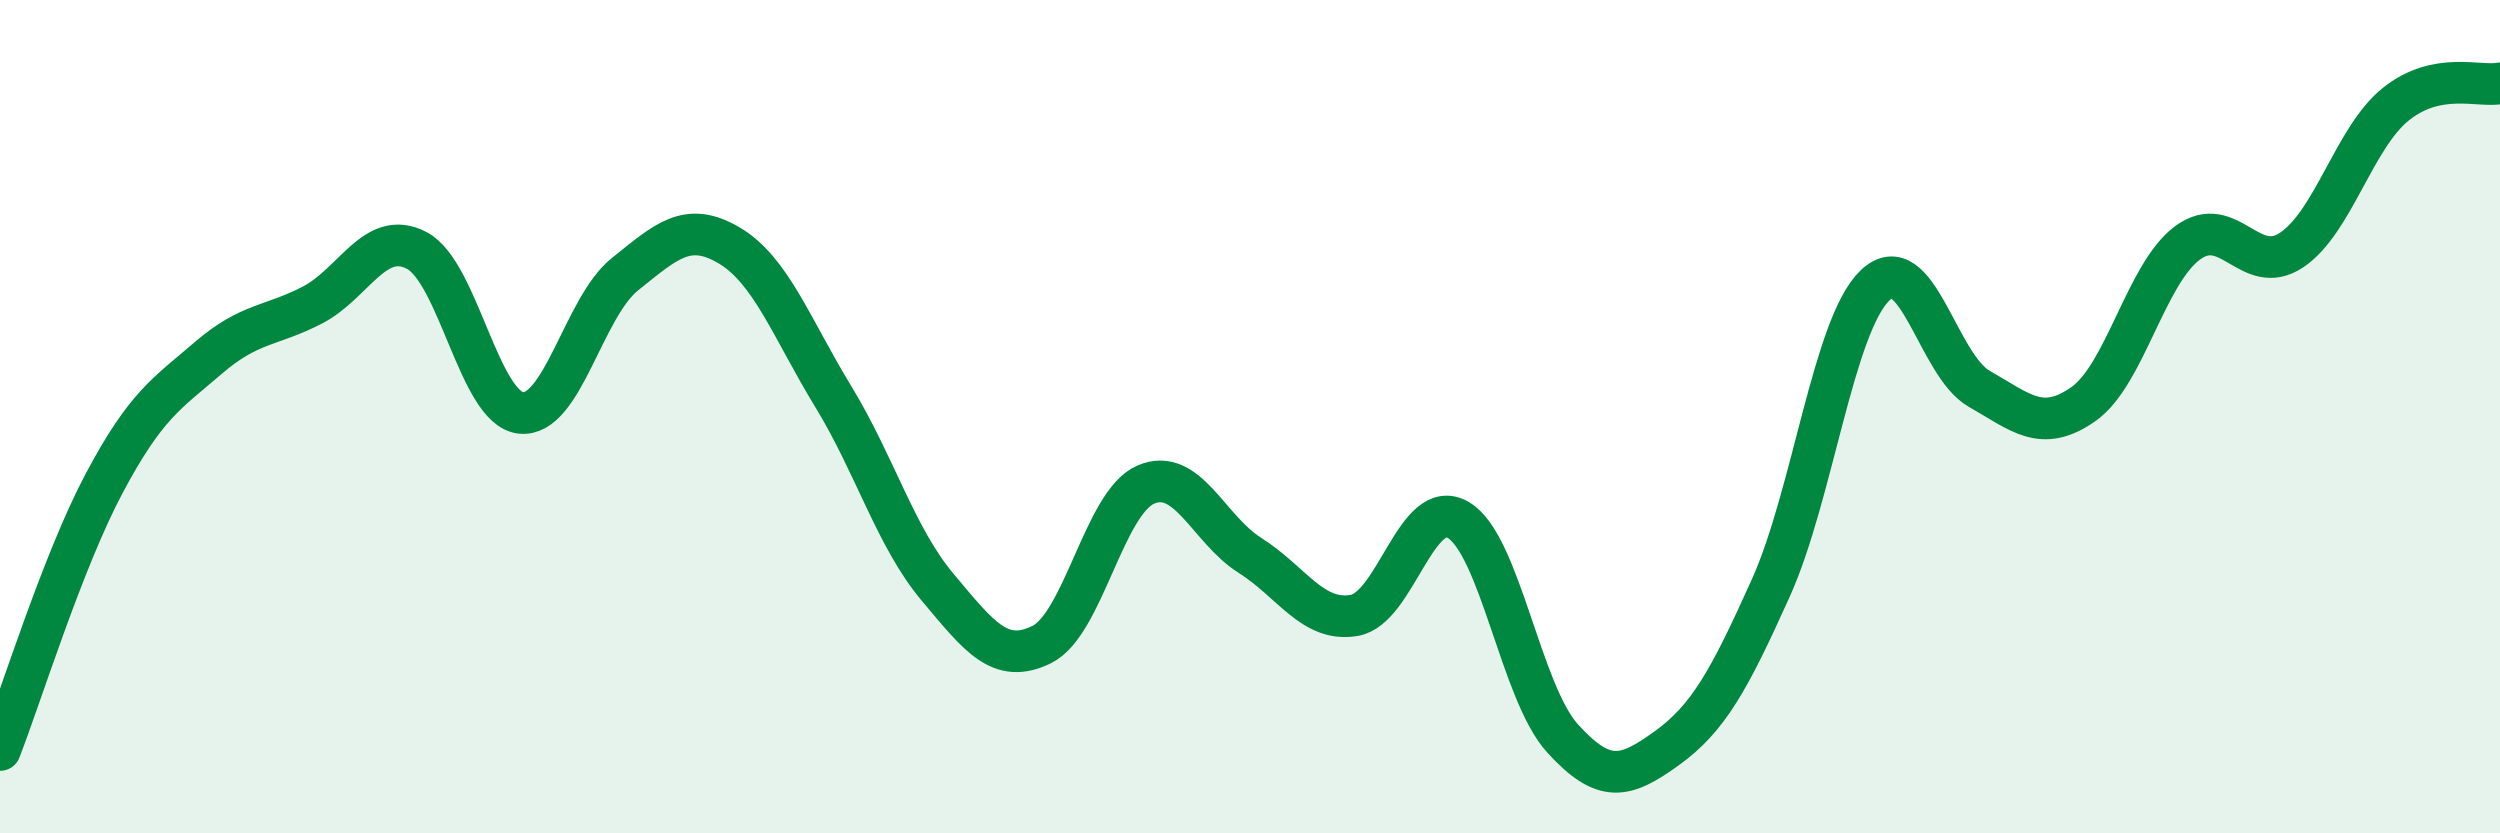 
    <svg width="60" height="20" viewBox="0 0 60 20" xmlns="http://www.w3.org/2000/svg">
      <path
        d="M 0,18 C 0.5,16.72 1.5,13.48 2.5,11.6 C 3.5,9.72 4,9.45 5,8.59 C 6,7.73 6.5,7.84 7.5,7.32 C 8.5,6.8 9,5.49 10,6.01 C 11,6.53 11.5,9.8 12.5,9.91 C 13.5,10.02 14,7.38 15,6.58 C 16,5.78 16.5,5.3 17.5,5.89 C 18.5,6.48 19,7.88 20,9.52 C 21,11.16 21.5,12.9 22.5,14.09 C 23.5,15.28 24,15.96 25,15.47 C 26,14.98 26.5,12.06 27.5,11.63 C 28.5,11.2 29,12.7 30,13.33 C 31,13.96 31.5,14.94 32.5,14.77 C 33.5,14.6 34,11.89 35,12.48 C 36,13.07 36.5,16.62 37.5,17.72 C 38.5,18.82 39,18.68 40,17.96 C 41,17.24 41.5,16.33 42.5,14.11 C 43.5,11.89 44,7.81 45,6.85 C 46,5.89 46.5,8.76 47.5,9.33 C 48.5,9.9 49,10.4 50,9.7 C 51,9 51.5,6.57 52.5,5.83 C 53.5,5.09 54,6.67 55,6 C 56,5.33 56.5,3.3 57.5,2.5 C 58.5,1.7 59.5,2.1 60,2L60 20L0 20Z"
        fill="#008740"
        opacity="0.1"
        stroke-linecap="round"
        stroke-linejoin="round"
      />
      <path
        d="M 0,18 C 0.5,16.72 1.5,13.48 2.5,11.6 C 3.5,9.72 4,9.45 5,8.59 C 6,7.73 6.5,7.84 7.5,7.32 C 8.5,6.8 9,5.49 10,6.01 C 11,6.53 11.5,9.8 12.5,9.91 C 13.5,10.02 14,7.38 15,6.58 C 16,5.78 16.5,5.3 17.5,5.89 C 18.5,6.48 19,7.88 20,9.52 C 21,11.16 21.5,12.9 22.5,14.09 C 23.5,15.28 24,15.96 25,15.47 C 26,14.98 26.5,12.06 27.5,11.63 C 28.5,11.2 29,12.7 30,13.33 C 31,13.96 31.5,14.94 32.5,14.77 C 33.5,14.6 34,11.89 35,12.48 C 36,13.07 36.5,16.62 37.5,17.72 C 38.5,18.82 39,18.68 40,17.96 C 41,17.24 41.5,16.33 42.5,14.11 C 43.5,11.89 44,7.81 45,6.85 C 46,5.89 46.5,8.76 47.5,9.33 C 48.5,9.9 49,10.4 50,9.7 C 51,9 51.5,6.57 52.5,5.83 C 53.5,5.09 54,6.67 55,6 C 56,5.33 56.5,3.3 57.5,2.5 C 58.5,1.7 59.5,2.1 60,2"
        stroke="#008740"
        stroke-width="1"
        fill="none"
        stroke-linecap="round"
        stroke-linejoin="round"
      />
    </svg>
  